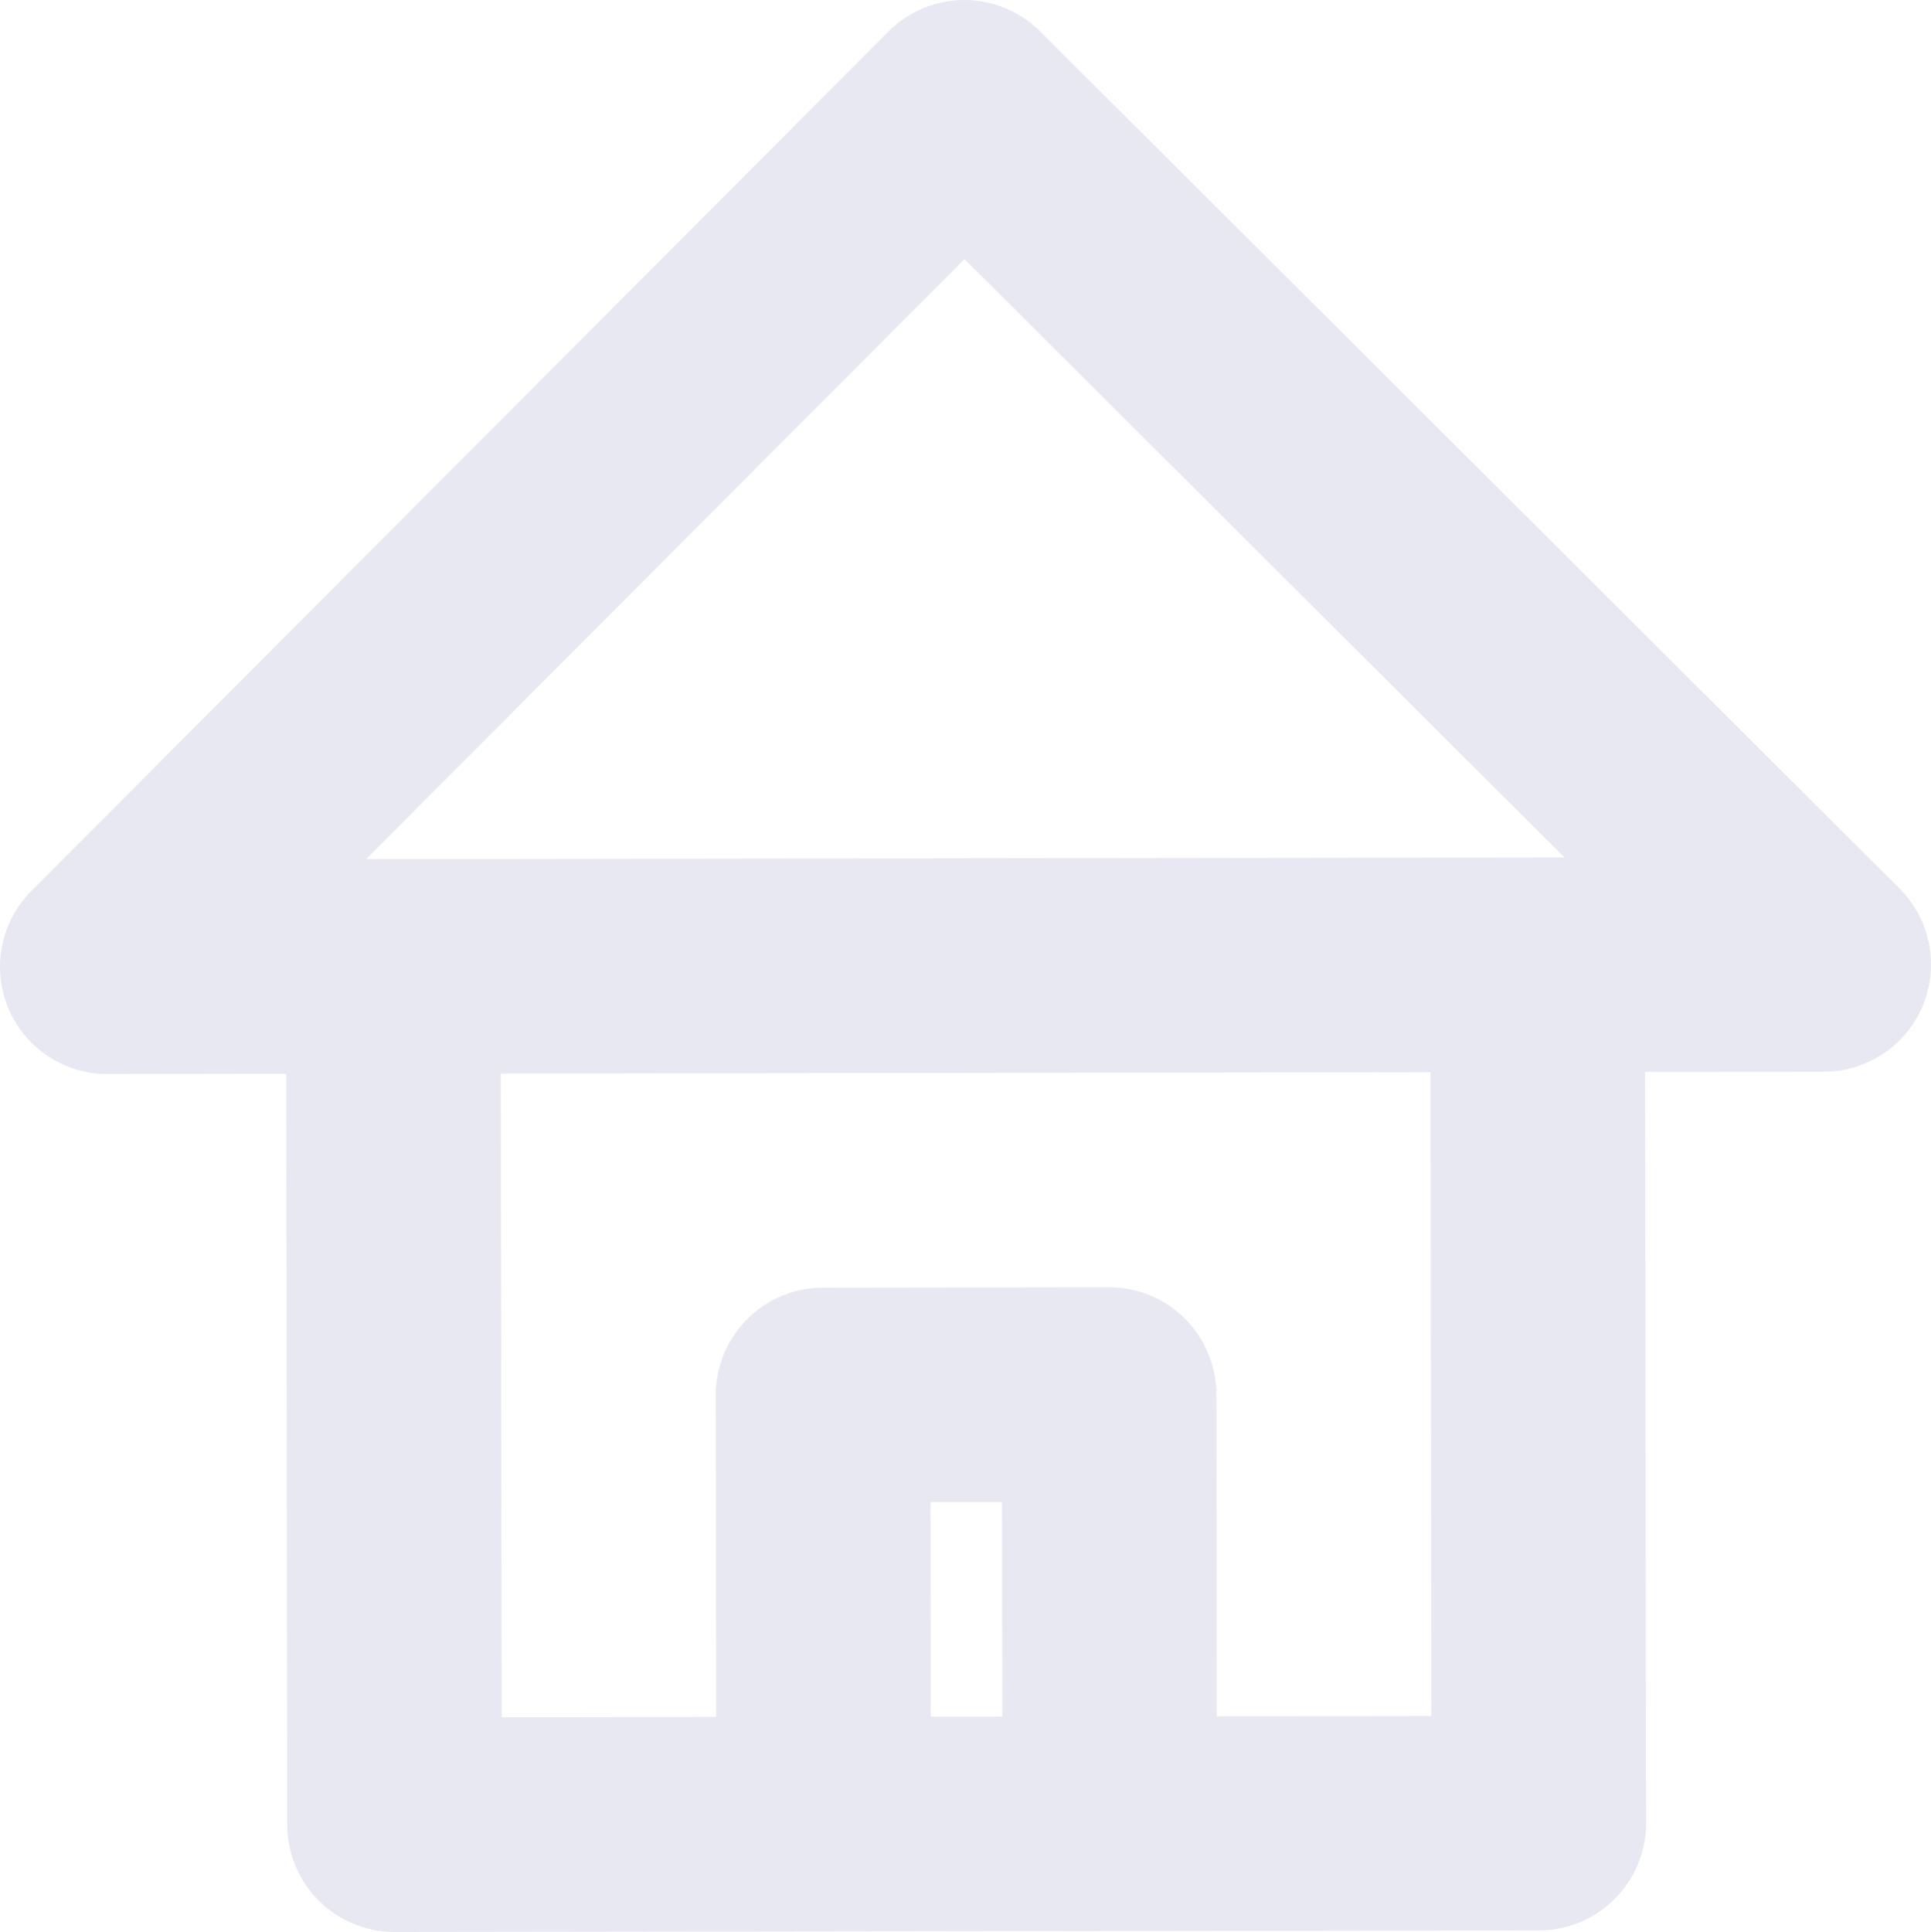 <?xml version="1.0"?><svg width="270" height="270.109" xmlns="http://www.w3.org/2000/svg">
 <title>home</title>

 <g>
  <title>Layer 1</title>
  <g id="layer1">
   <path fill="none" fill-rule="evenodd" stroke="#e8e8f2" stroke-width="30" stroke-linecap="round" stroke-linejoin="round" stroke-miterlimit="4" d="m15,135.163l119.837,-120.163l120.163,119.837l-40,0.054l0.163,120l-160,0.218l-0.163,-120l-40,0.054zm40,-0.054l160,-0.218m-99.837,120.136l-0.082,-60l40,-0.054l0.082,60" id="path2418"/>
  </g>
 </g>
</svg>